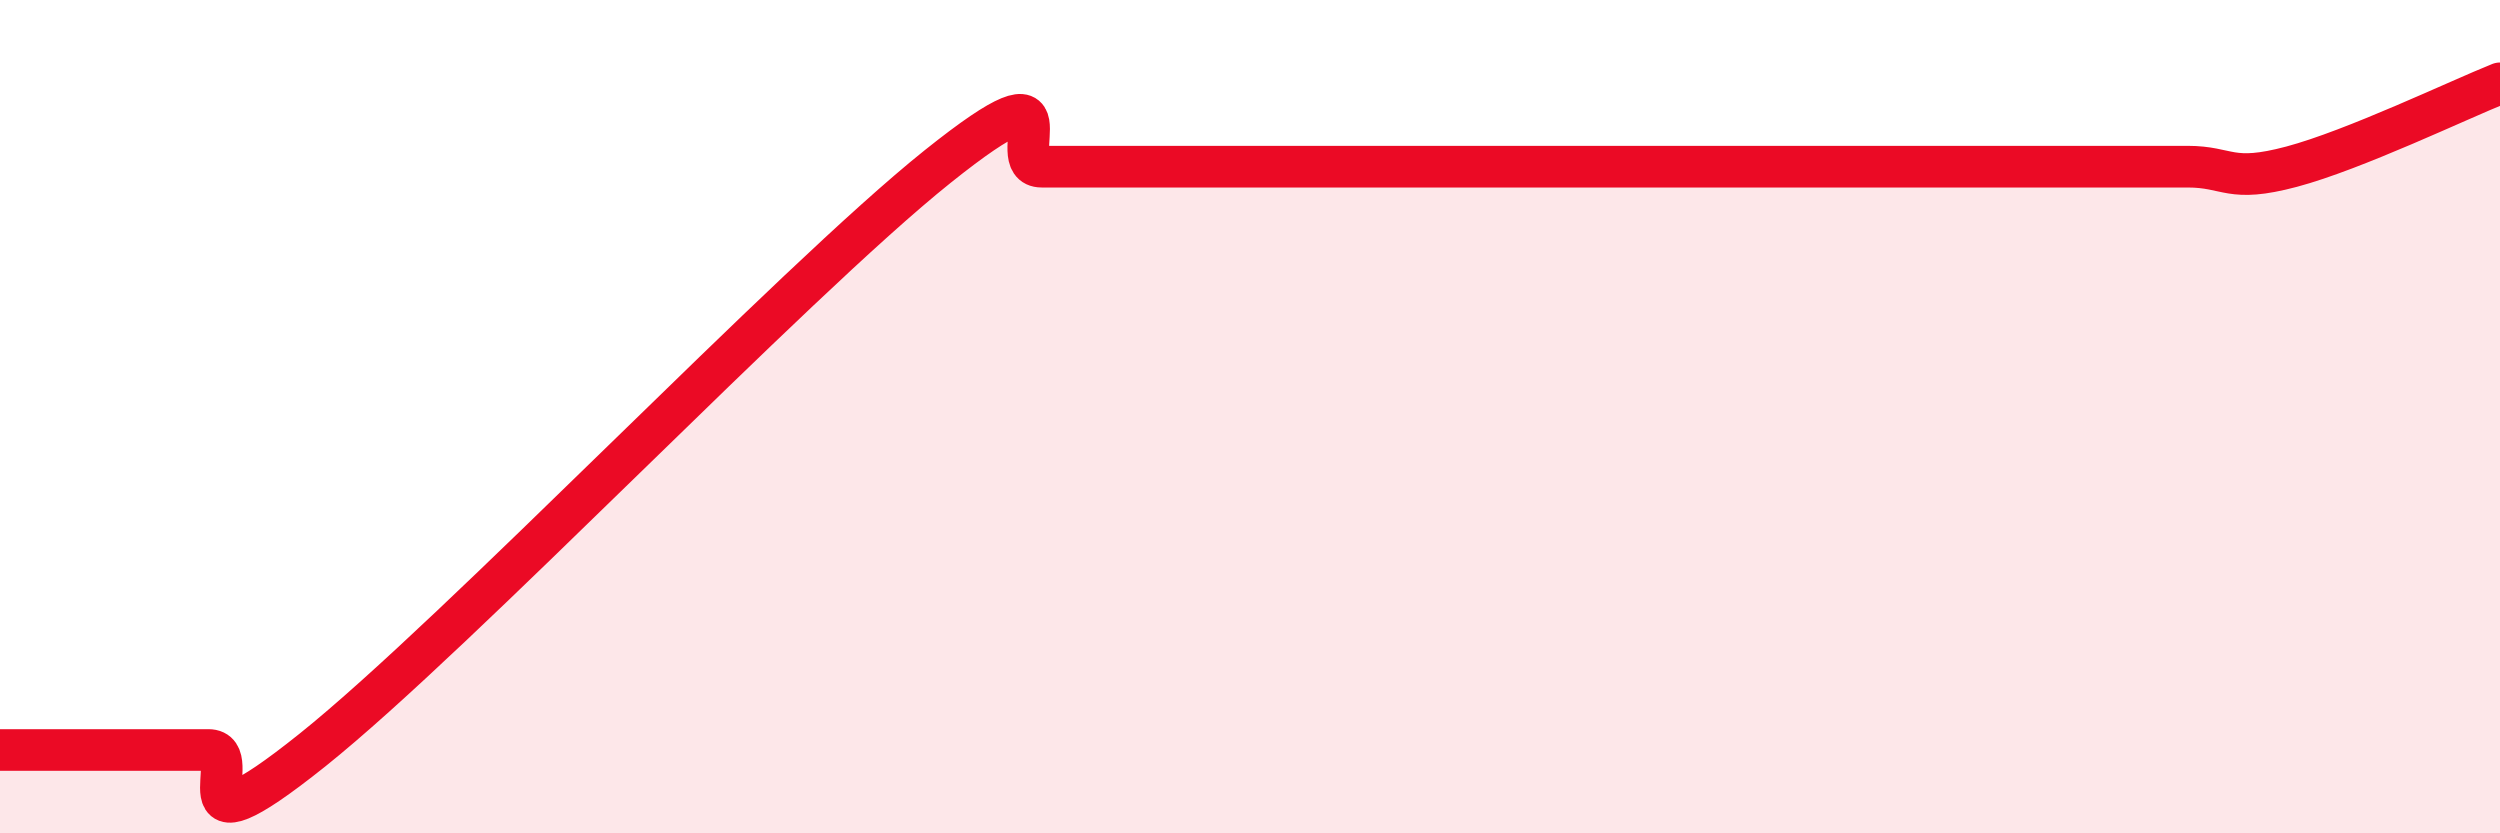 
    <svg width="60" height="20" viewBox="0 0 60 20" xmlns="http://www.w3.org/2000/svg">
      <path
        d="M 0,18 C 0.5,18 1.5,18 2.5,18 C 3.5,18 4,18 5,18 C 6,18 4,20.8 7.5,18 C 11,15.2 19,6.8 22.5,4 C 26,1.2 24,4 25,4 C 26,4 26.5,4 27.5,4 C 28.5,4 29,4 30,4 C 31,4 31.5,4 32.5,4 C 33.5,4 34,4 35,4 C 36,4 36.5,4 37.5,4 C 38.5,4 39,4 40,4 C 41,4 41.5,4 42.5,4 C 43.5,4 44,4 45,4 C 46,4 46.5,4 47.5,4 C 48.5,4 49,4 50,4 C 51,4 51.5,4 52.5,4 C 53.5,4 53.5,4.4 55,4 C 56.5,3.6 59,2.4 60,2L60 20L0 20Z"
        fill="#EB0A25"
        opacity="0.1"
        stroke-linecap="round"
        stroke-linejoin="round"
      />
      <path
        d="M 0,18 C 0.5,18 1.5,18 2.5,18 C 3.5,18 4,18 5,18 C 6,18 4,20.8 7.5,18 C 11,15.2 19,6.8 22.5,4 C 26,1.2 24,4 25,4 C 26,4 26.5,4 27.5,4 C 28.5,4 29,4 30,4 C 31,4 31.5,4 32.5,4 C 33.5,4 34,4 35,4 C 36,4 36.5,4 37.5,4 C 38.5,4 39,4 40,4 C 41,4 41.5,4 42.5,4 C 43.5,4 44,4 45,4 C 46,4 46.5,4 47.5,4 C 48.5,4 49,4 50,4 C 51,4 51.5,4 52.5,4 C 53.5,4 53.5,4.4 55,4 C 56.5,3.6 59,2.4 60,2"
        stroke="#EB0A25"
        stroke-width="1"
        fill="none"
        stroke-linecap="round"
        stroke-linejoin="round"
      />
    </svg>
  